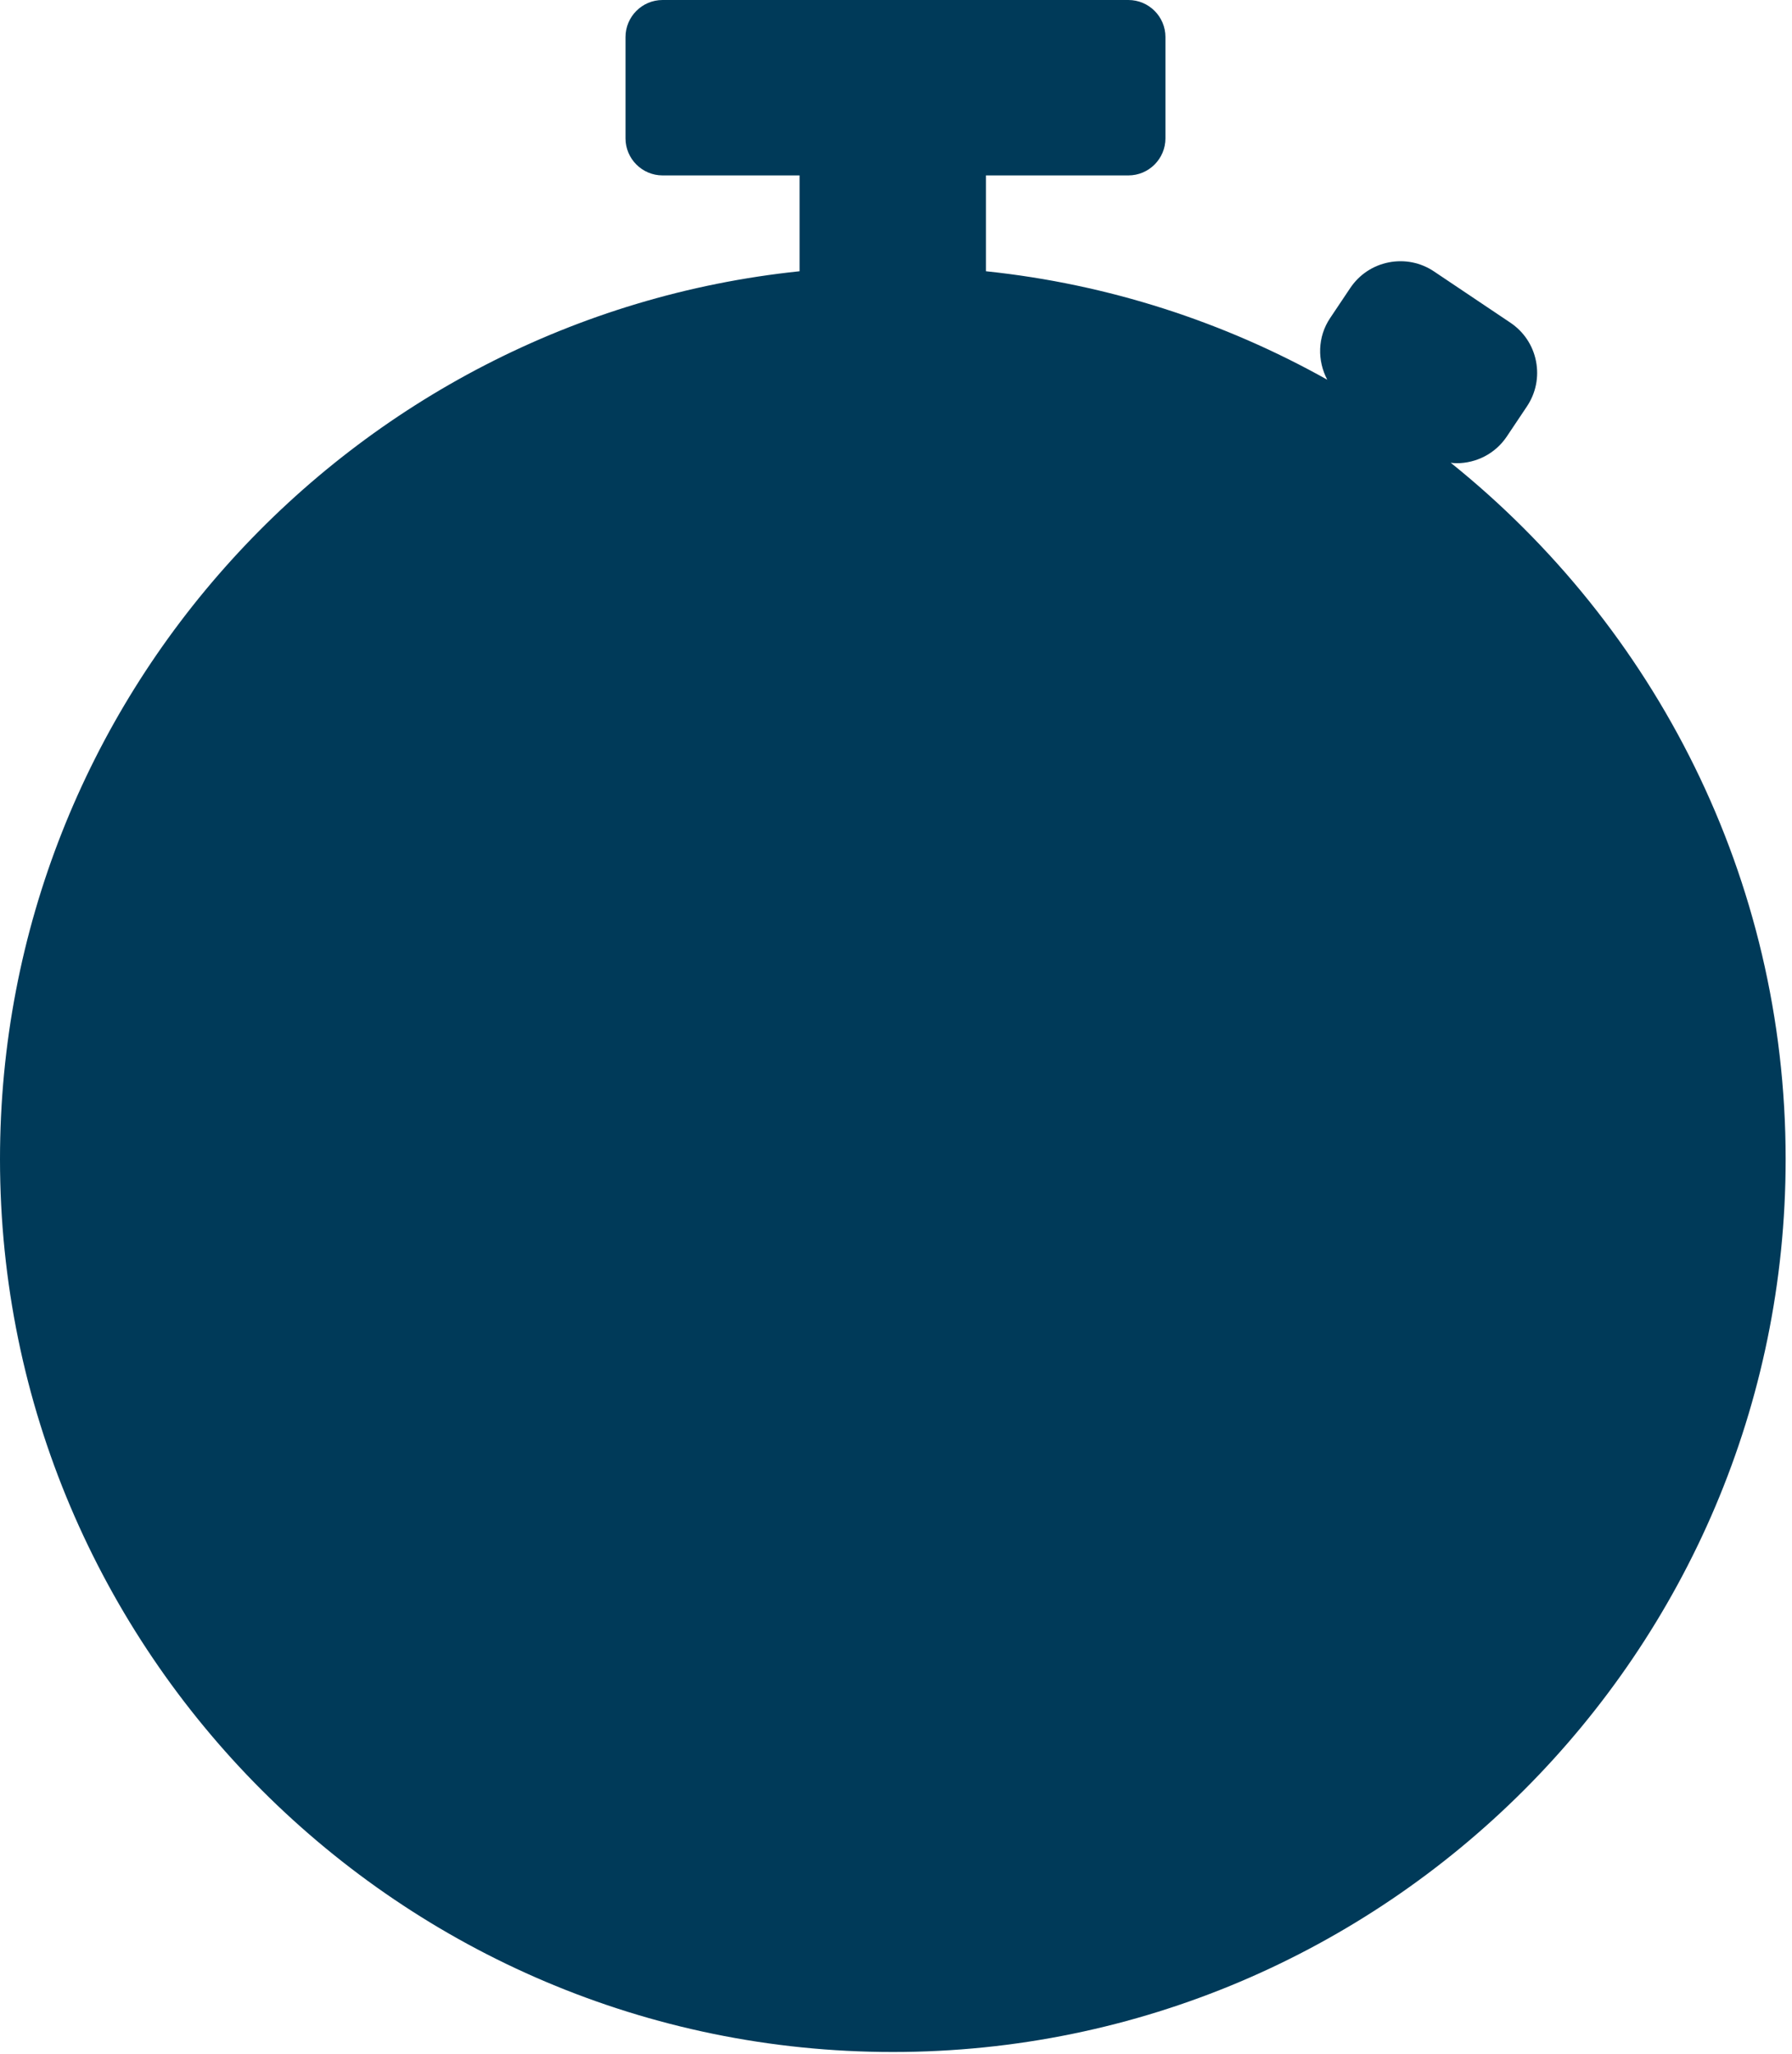 <?xml version="1.0" encoding="utf-8"?>
<svg xmlns="http://www.w3.org/2000/svg" fill="none" height="100%" overflow="visible" preserveAspectRatio="none" style="display: block;" viewBox="0 0 137 157" width="100%">
<path d="M110.875 35.369C111.036 35.388 111.197 35.407 111.357 35.407C112.849 35.407 114.313 34.69 115.201 33.358L116.73 31.073C117.42 30.044 117.665 28.817 117.429 27.608C117.193 26.4 116.494 25.352 115.465 24.662L109.638 20.753C108.618 20.064 107.381 19.819 106.173 20.055C104.964 20.291 103.916 20.989 103.226 22.018L101.696 24.303C100.714 25.758 100.705 27.57 101.47 29.024C93.594 24.615 84.764 21.716 75.377 20.734V13.408H86.266C87.833 13.408 89.099 12.133 89.099 10.575V2.833C89.099 1.265 87.824 0 86.266 0H50.655C49.087 0 47.822 1.275 47.822 2.833V10.575C47.822 12.142 49.096 13.408 50.655 13.408H61.127V20.734C26.829 24.313 0 53.385 0 88.603C0 126.229 30.616 156.849 68.257 156.849C105.899 156.849 136.514 126.238 136.514 88.603C136.514 67.085 126.495 47.88 110.894 35.36L110.875 35.369Z" fill="#003A59" id="Vector"/>
</svg>